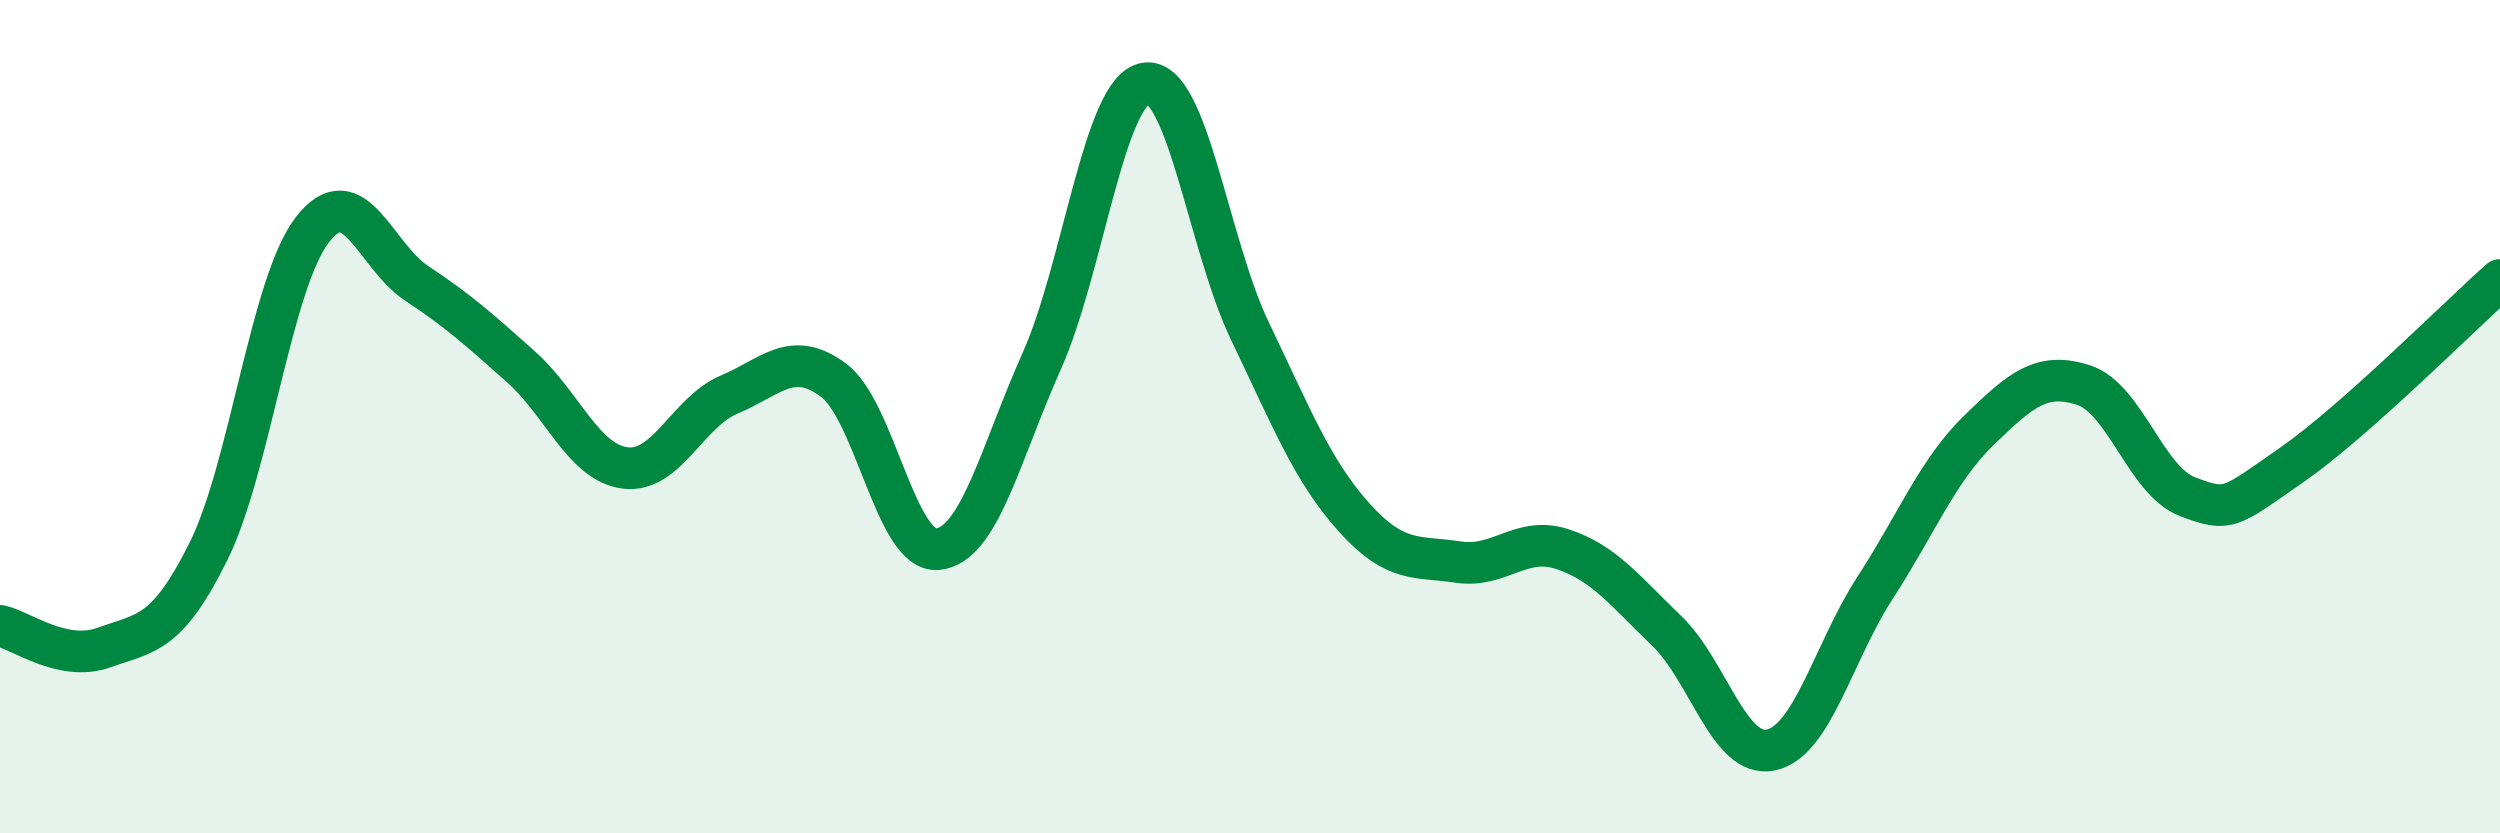 
    <svg width="60" height="20" viewBox="0 0 60 20" xmlns="http://www.w3.org/2000/svg">
      <path
        d="M 0,15.02 C 0.5,15.12 1.5,15.9 2.5,15.54 C 3.5,15.18 4,15.25 5,13.24 C 6,11.23 6.5,6.8 7.5,5.51 C 8.5,4.22 9,6.14 10,6.8 C 11,7.46 11.5,7.91 12.5,8.8 C 13.5,9.69 14,11.1 15,11.23 C 16,11.36 16.5,9.89 17.5,9.47 C 18.5,9.05 19,8.38 20,9.12 C 21,9.86 21.5,13.27 22.5,13.18 C 23.5,13.09 24,10.91 25,8.67 C 26,6.43 26.5,2.14 27.5,2 C 28.5,1.86 29,5.87 30,7.95 C 31,10.03 31.5,11.31 32.5,12.42 C 33.5,13.53 34,13.34 35,13.49 C 36,13.64 36.5,12.85 37.5,13.18 C 38.5,13.51 39,14.18 40,15.14 C 41,16.1 41.5,18.21 42.5,18 C 43.5,17.79 44,15.65 45,14.11 C 46,12.57 46.5,11.29 47.5,10.32 C 48.5,9.35 49,8.92 50,9.24 C 51,9.56 51.5,11.54 52.5,11.92 C 53.5,12.3 53.5,12.2 55,11.16 C 56.5,10.12 59,7.61 60,6.72L60 20L0 20Z"
        fill="#008740"
        opacity="0.1"
        stroke-linecap="round"
        stroke-linejoin="round"
      />
      <path
        d="M 0,15.02 C 0.5,15.12 1.5,15.9 2.5,15.54 C 3.5,15.18 4,15.25 5,13.24 C 6,11.23 6.5,6.8 7.5,5.51 C 8.5,4.22 9,6.14 10,6.8 C 11,7.46 11.5,7.91 12.5,8.8 C 13.5,9.69 14,11.1 15,11.23 C 16,11.36 16.5,9.89 17.5,9.47 C 18.5,9.05 19,8.38 20,9.12 C 21,9.86 21.5,13.27 22.5,13.18 C 23.5,13.09 24,10.91 25,8.67 C 26,6.43 26.5,2.14 27.5,2 C 28.5,1.86 29,5.87 30,7.95 C 31,10.03 31.5,11.31 32.5,12.42 C 33.5,13.53 34,13.34 35,13.49 C 36,13.64 36.5,12.85 37.5,13.18 C 38.5,13.51 39,14.18 40,15.14 C 41,16.1 41.5,18.21 42.5,18 C 43.5,17.79 44,15.65 45,14.11 C 46,12.57 46.5,11.29 47.5,10.32 C 48.5,9.35 49,8.92 50,9.24 C 51,9.56 51.5,11.54 52.5,11.92 C 53.5,12.3 53.5,12.2 55,11.16 C 56.5,10.12 59,7.61 60,6.72"
        stroke="#008740"
        stroke-width="1"
        fill="none"
        stroke-linecap="round"
        stroke-linejoin="round"
      />
    </svg>
  